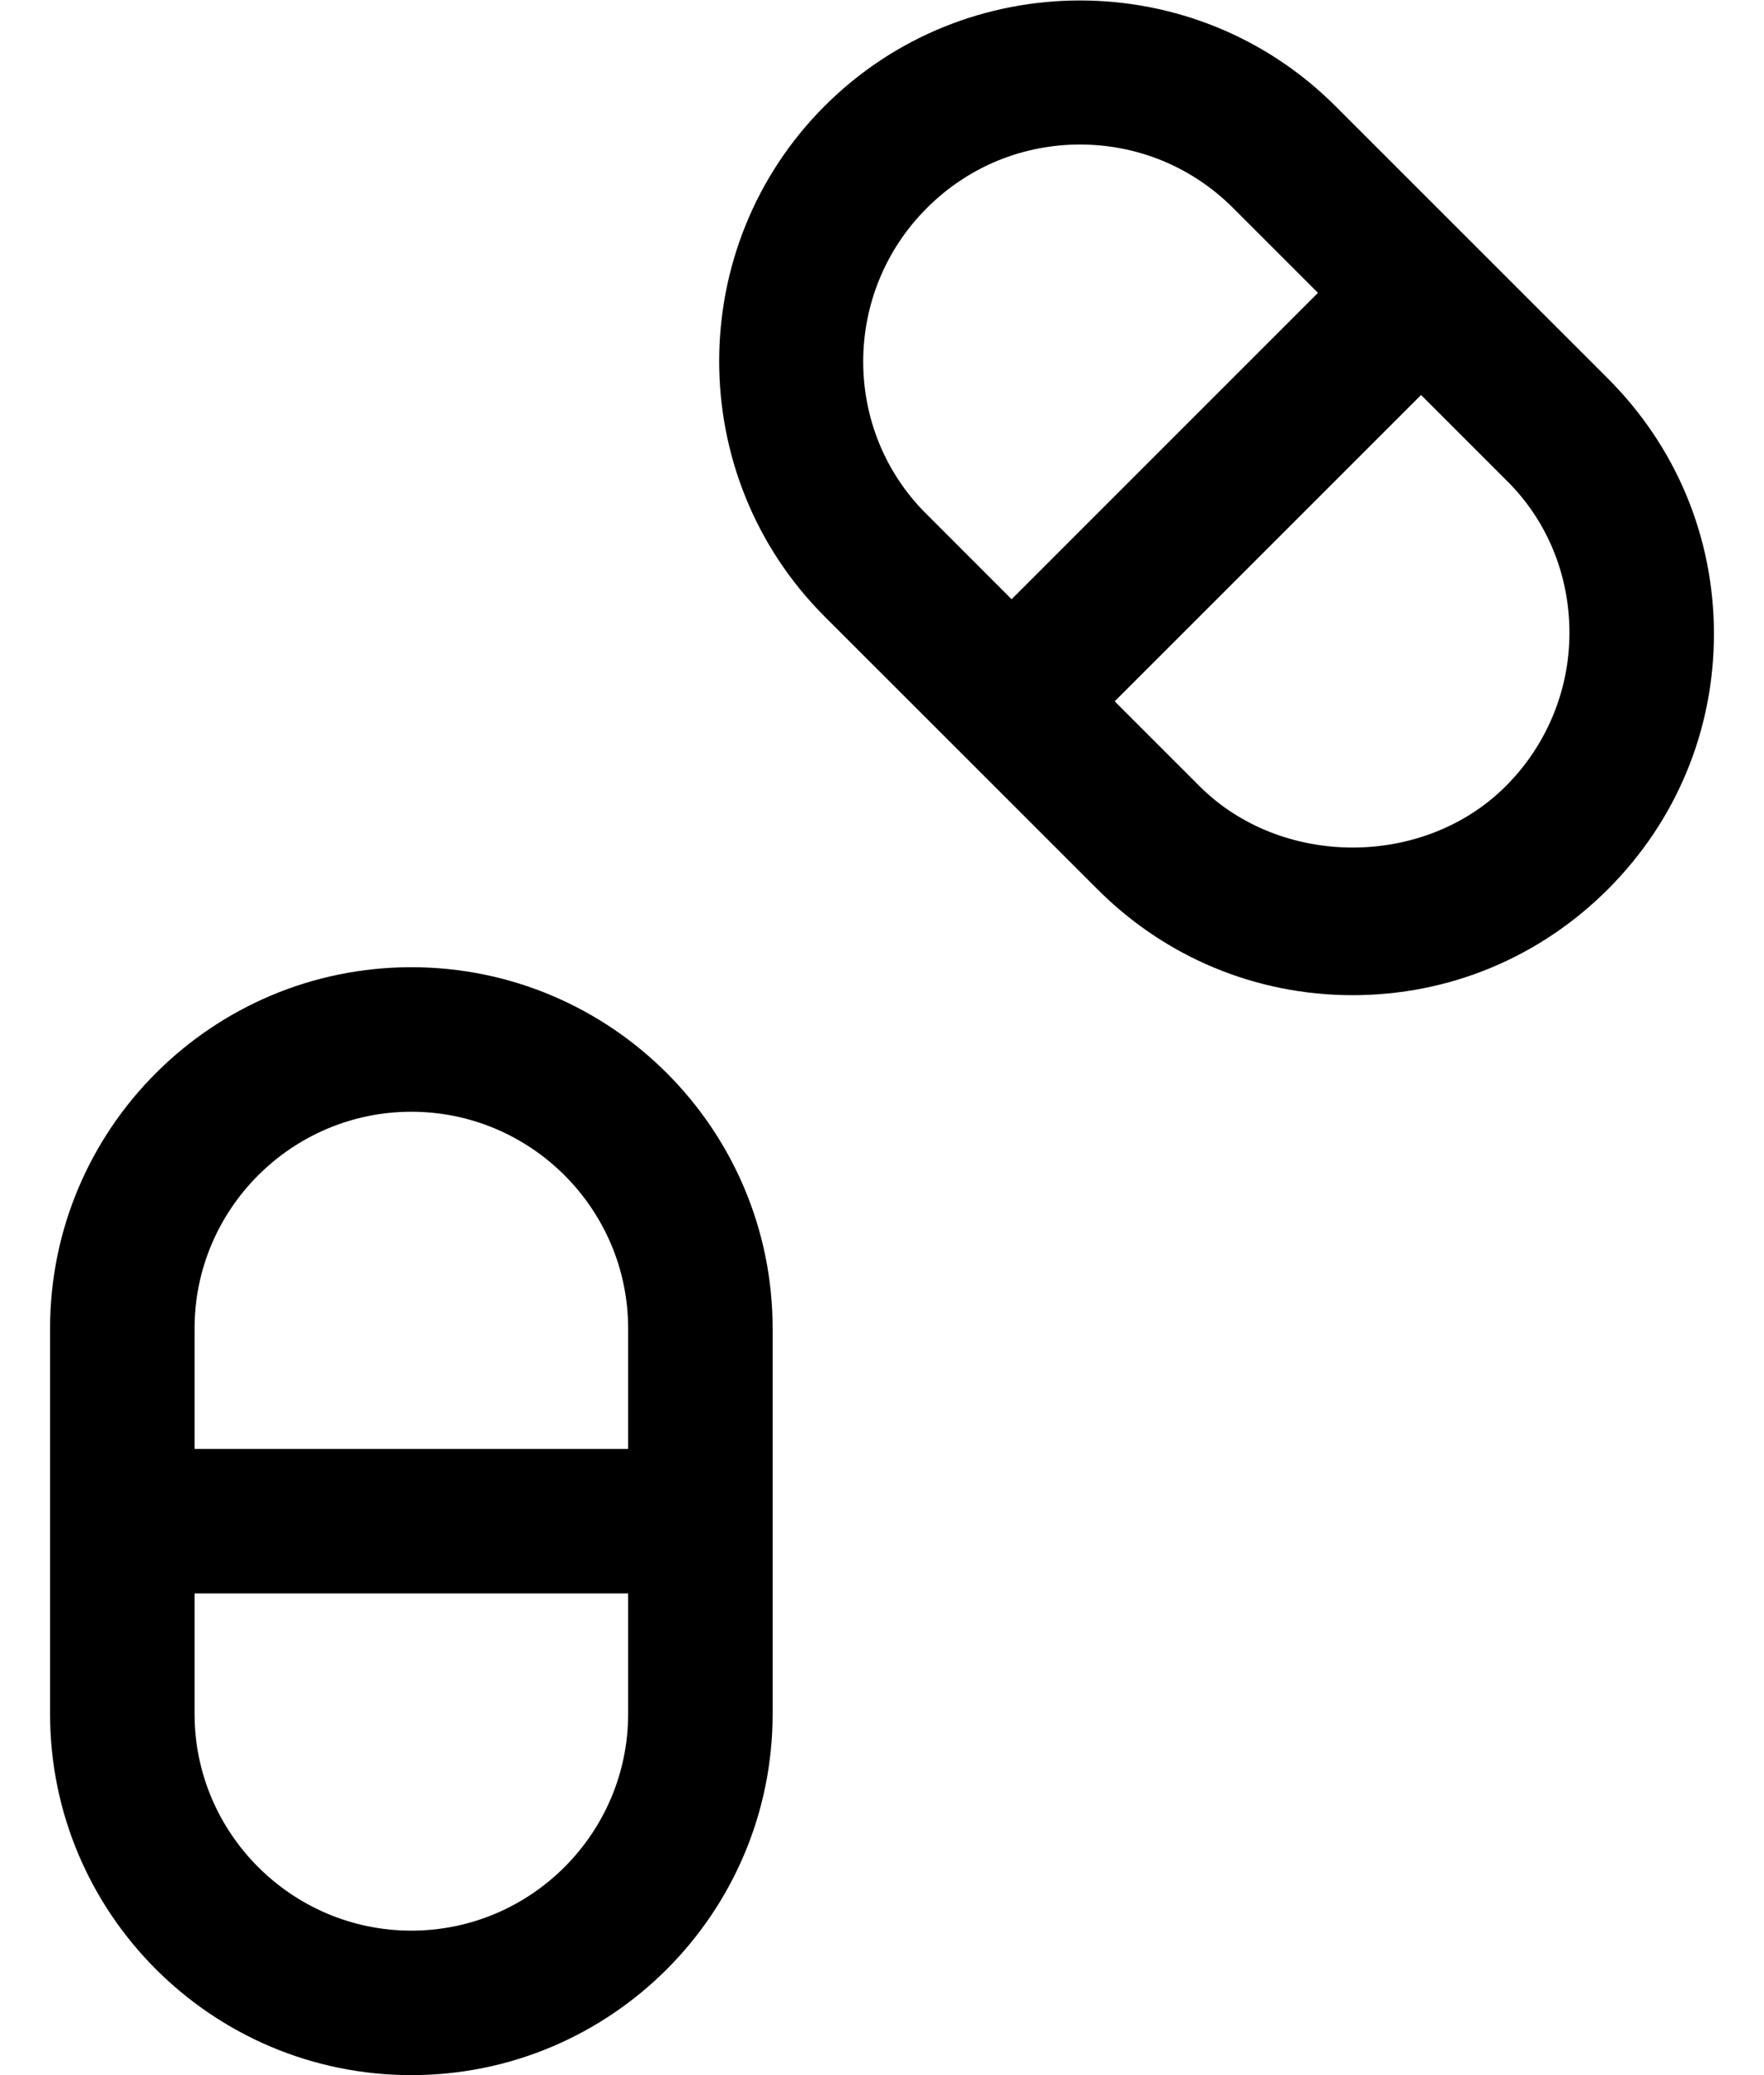<svg xmlns="http://www.w3.org/2000/svg" fill="none" viewBox="0 0 34 40" height="40" width="34">
<g clip-path="url(#clip0_2006_734)">
<path fill="black" d="M7.929 40C4.085 40 0.965 36.88 0.965 33.036V25.608C0.965 21.764 4.085 18.644 7.929 18.644C11.773 18.644 14.892 21.764 14.892 25.608V33.036C14.892 36.88 11.773 40 7.929 40ZM3.75 30.715V33.036C3.75 35.339 5.626 37.215 7.929 37.215C10.231 37.215 12.107 35.339 12.107 33.036V30.715H3.75ZM3.75 27.93H12.107V25.608C12.107 23.305 10.231 21.43 7.929 21.43C5.626 21.43 3.75 23.305 3.75 25.608V27.93Z"></path>
<path fill="black" d="M26.072 19.183C24.215 19.183 22.469 18.459 21.151 17.14L15.895 11.885C13.184 9.174 13.184 4.754 15.895 2.043C18.606 -0.669 23.026 -0.669 25.737 2.043L30.993 7.298C32.311 8.617 33.035 10.362 33.035 12.219C33.035 14.076 32.311 15.822 30.993 17.14C29.674 18.459 27.928 19.183 26.072 19.183ZM21.485 13.519L23.119 15.153C24.697 16.732 27.446 16.732 29.024 15.153C29.804 14.373 30.25 13.315 30.25 12.2C30.25 11.086 29.823 10.028 29.024 9.248L27.39 7.614L21.485 13.519ZM20.816 2.786C19.739 2.786 18.681 3.194 17.864 4.011C16.229 5.645 16.229 8.301 17.864 9.916L19.498 11.551L25.403 5.645L23.769 4.011C22.952 3.194 21.893 2.786 20.816 2.786Z"></path>
</g>
<defs>
<clipPath id="clip0_2006_734">
<rect transform="translate(0.965)" fill="white" height="40" width="32.071"></rect>
</clipPath>
</defs>
</svg>

